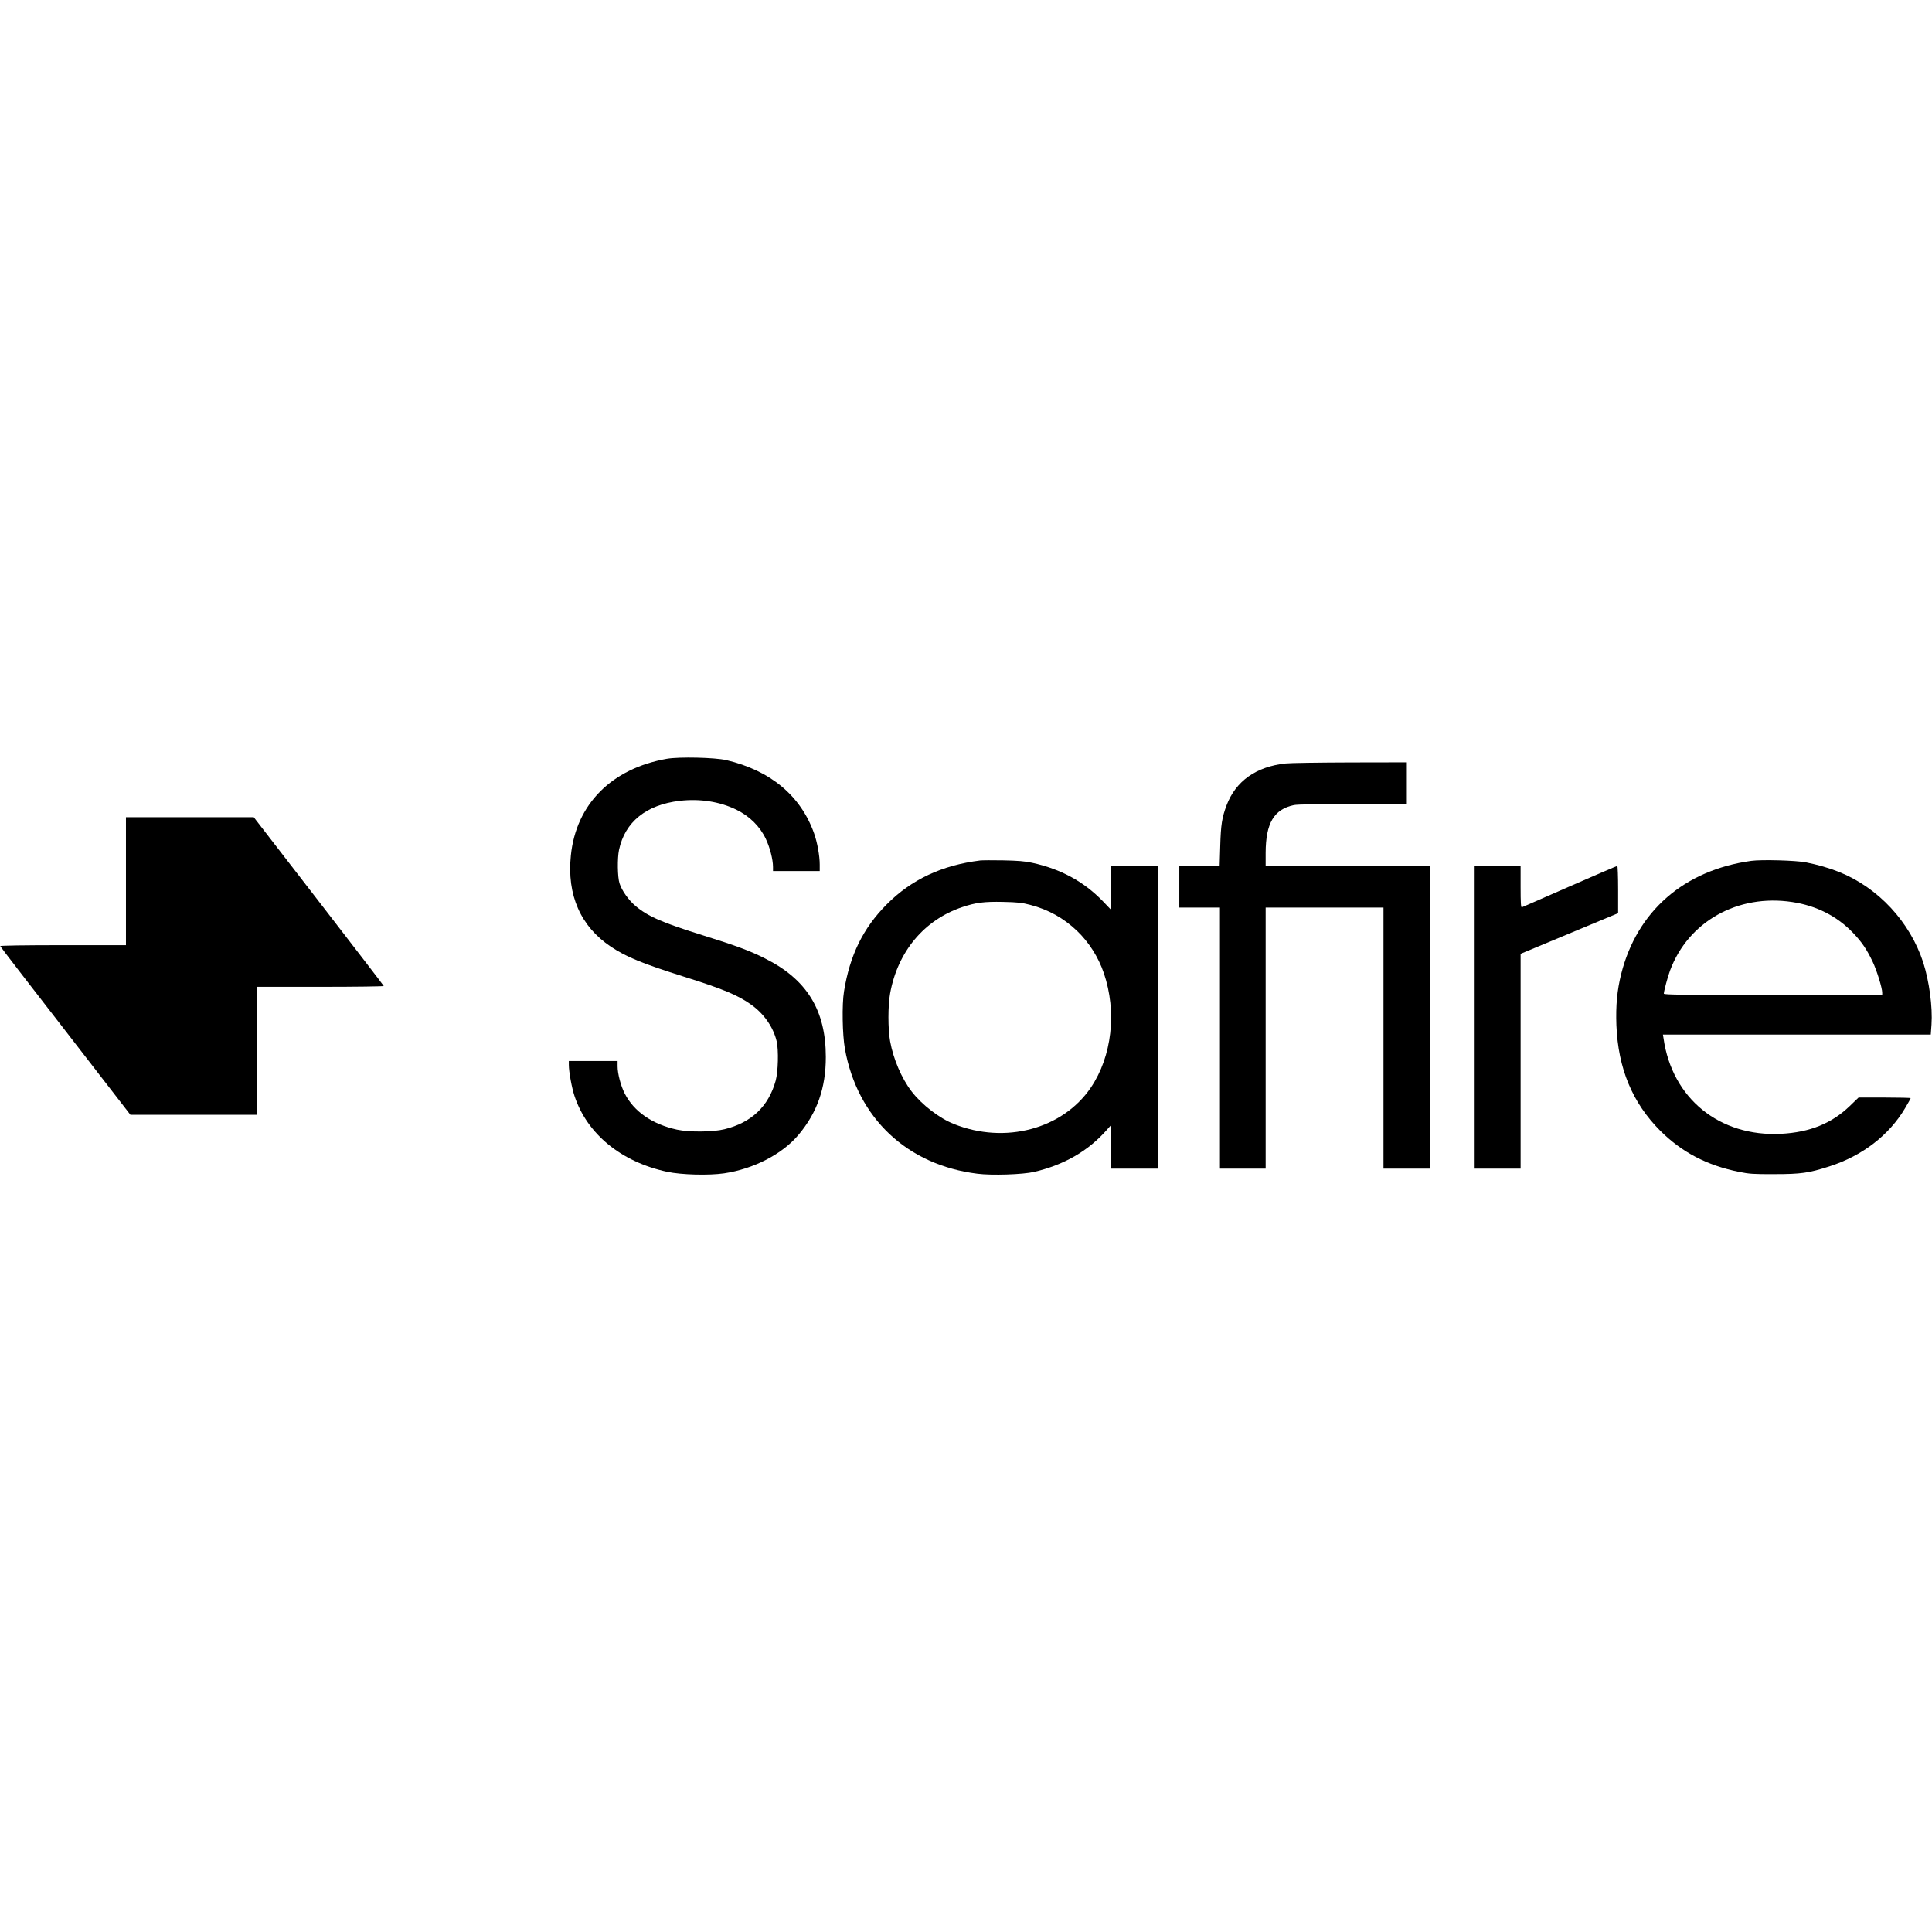 <?xml version="1.0" encoding="UTF-8" standalone="yes"?>
<svg version="1.0" xmlns="http://www.w3.org/2000/svg" width="100mm" height="100mm" viewBox="0 0 1902 411" preserveAspectRatio="xMidYMid meet">
  <g transform="translate(0,411) scale(0.1,-0.1)" fill="#000000" stroke="none">
    <path d="M6565 4095 c-544 -96 -894 -448 -945 -952 -40 -390 96 -699 394 -898
153 -102 308 -165 716 -294 385 -121 533 -182 666 -277 125 -89 217 -221 250
-360 20 -87 15 -299 -10 -389 -70 -252 -238 -412 -504 -477 -114 -28 -346 -30
-467 -4 -244 53 -426 179 -516 358 -38 75 -69 194 -69 265 l0 53 -240 0 -240
0 0 -37 c0 -69 29 -227 56 -308 124 -374 460 -649 912 -746 141 -30 409 -37
561 -15 290 43 573 189 732 379 184 219 269 461 269 766 0 461 -186 764 -598
970 -145 74 -288 127 -606 226 -408 127 -548 188 -672 293 -68 58 -133 151
-155 221 -20 62 -22 248 -5 329 58 275 267 444 597 483 200 23 393 -7 558 -87
129 -63 231 -163 289 -285 41 -85 72 -205 72 -279 l0 -40 230 0 230 0 0 64 c0
86 -24 218 -56 308 -132 370 -430 618 -864 720 -113 26 -465 34 -585 13z"/>
    <path d="M12657 4049 c-291 -31 -492 -174 -582 -413 -45 -120 -56 -190 -62
-398 l-6 -198 -198 0 -199 0 0 -205 0 -205 200 0 200 0 0 -1285 0 -1285 225 0
225 0 0 1285 0 1285 580 0 580 0 0 -1285 0 -1285 230 0 230 0 0 1490 0 1490
-810 0 -810 0 0 128 c1 293 81 429 278 471 35 7 229 11 582 11 l530 0 0 205 0
205 -557 -1 c-307 -1 -593 -5 -636 -10z"/>
    <path d="M1240 2890 l0 -630 -621 0 c-382 0 -619 -4 -617 -9 1 -6 291 -381
643 -835 l639 -826 623 0 623 0 0 630 0 630 626 0 c344 0 624 4 622 8 -1 5
-290 380 -641 835 l-639 827 -629 0 -629 0 0 -630z"/>
    <path d="M9650 3094 c-377 -47 -677 -187 -921 -433 -232 -233 -363 -501 -420
-856 -21 -128 -16 -427 9 -566 123 -682 613 -1144 1305 -1229 141 -18 446 -8
558 18 294 69 531 205 712 410 l47 53 0 -216 0 -215 230 0 230 0 0 1490 0
1490 -230 0 -230 0 0 -217 0 -217 -82 86 c-188 194 -415 318 -697 379 -73 16
-141 21 -286 24 -104 2 -206 1 -225 -1z m492 -437 c180 -47 328 -130 460 -255
118 -113 211 -259 265 -417 130 -381 80 -820 -128 -1127 -278 -409 -845 -560
-1349 -358 -143 57 -315 189 -416 321 -98 128 -179 317 -211 493 -22 120 -22
351 0 471 74 411 335 724 711 850 131 44 215 55 401 51 143 -3 186 -8 267 -29z"/>
    <path d="M17240 3090 c-661 -92 -1124 -495 -1280 -1114 -40 -161 -54 -309 -47
-505 17 -424 157 -762 431 -1037 214 -213 460 -342 778 -406 99 -20 141 -23
348 -22 259 0 337 11 539 76 325 104 589 307 747 575 30 50 54 94 54 97 0 3
-115 6 -256 6 l-257 0 -86 -83 c-179 -172 -393 -259 -677 -274 -606 -31 -1073
348 -1157 940 l-6 37 1319 0 1318 0 7 98 c12 173 -22 426 -81 611 -131 401
-443 737 -829 892 -98 39 -213 72 -325 94 -99 20 -439 29 -540 15z m403 -405
c239 -36 442 -139 599 -303 88 -92 135 -162 194 -285 42 -89 94 -258 94 -304
l0 -23 -1075 0 c-892 0 -1075 2 -1075 13 0 23 39 169 61 227 179 482 666 756
1202 675z"/>
    <path d="M14510 1550 l0 -1490 230 0 230 0 0 1058 0 1057 480 200 480 200 0
233 c0 127 -4 232 -8 232 -5 0 -215 -90 -468 -201 -252 -110 -465 -203 -471
-206 -10 -4 -13 40 -13 201 l0 206 -230 0 -230 0 0 -1490z"/>
  </g>
</svg>